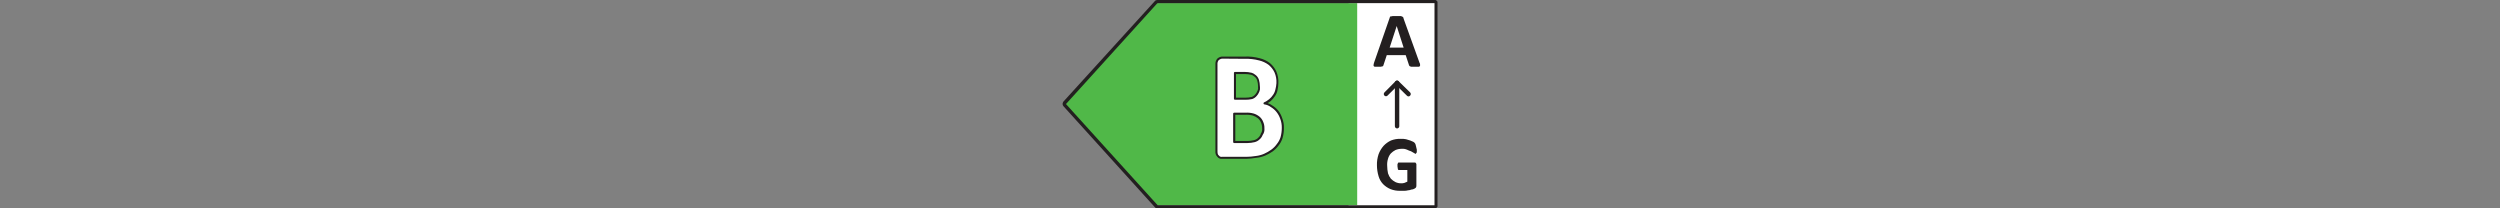 <svg width="300" height="25" viewBox="0 0 300 25" fill="none" xmlns="http://www.w3.org/2000/svg">
<rect x="0" y="0" width="300" height="25" fill="#808080" stroke="none"/>
<g clip-path="url(#clip0_1_63)">
<path d="M172.337 0.329H161.821V24.771H172.337V0.329Z" fill="white"/>
<path d="M138.672 0.379L127.663 12.5L138.672 24.621H162.863V0.379H138.672Z" fill="#50B848"/>
<path d="M172.14 25.025H138.914C138.861 25.029 138.808 25.021 138.759 25.002C138.71 24.983 138.665 24.953 138.628 24.915L127.609 12.739C127.551 12.671 127.517 12.585 127.512 12.495C127.507 12.405 127.53 12.316 127.579 12.241L127.609 12.191L138.618 0.09C138.658 0.049 138.713 0.025 138.771 0.025C138.811 -0.009 138.862 -0.026 138.914 -0.025H172.14C172.245 -0.021 172.345 0.022 172.42 0.097C172.495 0.172 172.54 0.273 172.544 0.379V24.621C172.54 24.727 172.495 24.828 172.42 24.903C172.345 24.978 172.245 25.021 172.14 25.025ZM127.93 12.47C127.928 12.48 127.928 12.49 127.93 12.5L138.919 24.631H172.14V0.379H138.939L138.855 0.414L127.93 12.47Z" fill="#231F20"/>
<path d="M170.362 7.562C170.398 7.64 170.415 7.725 170.412 7.811C170.415 7.838 170.412 7.866 170.404 7.892C170.395 7.918 170.381 7.941 170.362 7.961C170.313 8.011 170.264 8.011 170.165 8.011H169.424C169.326 8.011 169.276 8.011 169.227 7.961C169.189 7.956 169.155 7.938 169.128 7.911C169.128 7.861 169.079 7.861 169.079 7.811L168.684 6.614H166.413L166.018 7.811C166.013 7.849 165.995 7.884 165.968 7.911C165.968 7.961 165.919 7.961 165.87 7.961C165.82 7.961 165.771 8.011 165.672 8.011H165.021C164.967 8.013 164.914 7.996 164.872 7.961C164.854 7.941 164.84 7.918 164.831 7.892C164.823 7.866 164.82 7.838 164.823 7.811C164.844 7.729 164.861 7.646 164.872 7.562L166.748 2.175C166.748 2.125 166.798 2.075 166.798 2.025C166.798 1.975 166.847 1.975 166.897 1.975C166.978 1.954 167.06 1.937 167.143 1.925H167.983C168.068 1.912 168.156 1.93 168.23 1.975C168.279 1.975 168.328 2.025 168.378 2.075C168.427 2.125 168.427 2.175 168.427 2.225L170.352 7.562H170.362ZM167.603 3.123L166.758 5.716H168.437L167.603 3.123Z" fill="#231F20"/>
<path d="M167.652 15.413C167.581 15.413 167.513 15.385 167.463 15.334C167.413 15.284 167.385 15.215 167.385 15.144V9.976C167.38 9.938 167.383 9.899 167.394 9.862C167.405 9.825 167.424 9.791 167.449 9.762C167.474 9.733 167.504 9.71 167.539 9.694C167.574 9.678 167.611 9.67 167.649 9.67C167.688 9.67 167.725 9.678 167.76 9.694C167.794 9.71 167.825 9.733 167.85 9.762C167.875 9.791 167.894 9.825 167.905 9.862C167.916 9.899 167.919 9.938 167.914 9.976V15.164C167.909 15.231 167.879 15.293 167.831 15.34C167.782 15.386 167.718 15.412 167.652 15.413Z" fill="#231F20"/>
<path d="M169.029 11.572C168.961 11.571 168.896 11.545 168.847 11.497L167.652 10.33L166.502 11.473C166.477 11.497 166.448 11.517 166.417 11.53C166.385 11.543 166.351 11.55 166.317 11.55C166.282 11.55 166.248 11.543 166.216 11.53C166.185 11.517 166.156 11.497 166.131 11.473C166.082 11.422 166.054 11.354 166.054 11.283C166.054 11.212 166.082 11.144 166.131 11.093L167.464 9.747C167.489 9.722 167.518 9.703 167.549 9.689C167.581 9.676 167.615 9.669 167.649 9.669C167.684 9.669 167.718 9.676 167.75 9.689C167.781 9.703 167.81 9.722 167.835 9.747L169.217 11.093C169.265 11.144 169.292 11.212 169.292 11.283C169.292 11.354 169.265 11.421 169.217 11.473C169.194 11.501 169.166 11.525 169.133 11.542C169.101 11.559 169.066 11.569 169.029 11.572Z" fill="#231F20"/>
<path d="M170.017 17.957V18.206C170.02 18.233 170.017 18.261 170.009 18.287C170 18.313 169.986 18.336 169.967 18.356C169.918 18.406 169.918 18.406 169.918 18.456H169.869C169.819 18.456 169.77 18.406 169.671 18.356C169.551 18.298 169.436 18.231 169.326 18.156C169.156 18.103 168.991 18.036 168.832 17.957C168.629 17.872 168.409 17.837 168.19 17.857C167.936 17.858 167.685 17.909 167.45 18.007C167.249 18.111 167.066 18.245 166.906 18.406C166.744 18.593 166.626 18.814 166.561 19.054C166.477 19.328 166.443 19.616 166.462 19.902C166.465 20.204 166.498 20.505 166.561 20.8C166.635 21.036 166.752 21.256 166.906 21.448C167.066 21.609 167.249 21.744 167.45 21.848C167.666 21.95 167.902 22.001 168.141 21.997C168.274 22.002 168.408 21.985 168.536 21.947C168.634 21.897 168.783 21.848 168.881 21.798V20.401H167.844C167.819 20.399 167.795 20.388 167.777 20.369C167.759 20.351 167.748 20.327 167.746 20.301C167.722 20.186 167.706 20.069 167.696 19.952V19.753C167.693 19.726 167.696 19.698 167.704 19.672C167.713 19.646 167.727 19.623 167.746 19.603C167.746 19.553 167.795 19.553 167.795 19.503H169.819C169.869 19.503 169.869 19.553 169.918 19.603C169.946 19.629 169.964 19.664 169.967 19.703V22.247C169.975 22.333 169.958 22.419 169.918 22.496C169.862 22.558 169.795 22.608 169.721 22.646C169.616 22.709 169.497 22.743 169.375 22.745C169.233 22.802 169.083 22.836 168.931 22.845C168.786 22.886 168.636 22.903 168.486 22.895H168.042C167.639 22.91 167.238 22.842 166.862 22.695C166.53 22.557 166.228 22.353 165.973 22.097C165.718 21.831 165.532 21.505 165.43 21.149C165.303 20.729 165.236 20.292 165.233 19.852C165.218 19.395 165.285 18.939 165.43 18.506C165.566 18.14 165.767 17.801 166.023 17.508C166.276 17.237 166.577 17.017 166.911 16.86C167.289 16.713 167.692 16.645 168.096 16.66C168.31 16.65 168.524 16.666 168.733 16.71C168.931 16.76 169.084 16.81 169.227 16.86C169.347 16.901 169.464 16.951 169.577 17.009C169.65 17.046 169.716 17.097 169.77 17.159C169.824 17.209 169.824 17.259 169.874 17.358C169.931 17.555 169.979 17.755 170.017 17.957Z" fill="#231F20"/>
<path d="M153.922 15.343C153.925 15.731 153.875 16.117 153.774 16.49C153.687 16.817 153.536 17.122 153.33 17.388C153.138 17.657 152.905 17.893 152.639 18.087C152.36 18.283 152.062 18.45 151.75 18.585C151.419 18.721 151.069 18.805 150.713 18.835C150.321 18.897 149.925 18.93 149.529 18.934H146.621C146.536 18.943 146.45 18.929 146.373 18.894C146.295 18.859 146.227 18.804 146.176 18.735C146.028 18.635 145.979 18.436 145.979 18.137V7.711C145.97 7.603 145.982 7.494 146.016 7.392C146.05 7.289 146.105 7.194 146.176 7.113C146.303 7.006 146.457 6.937 146.621 6.913H149.385C149.968 6.894 150.55 6.961 151.113 7.113C151.541 7.213 151.944 7.4 152.298 7.662C152.609 7.921 152.861 8.244 153.039 8.609C153.222 9.033 153.306 9.494 153.286 9.956C153.278 10.225 153.245 10.492 153.187 10.754C153.14 11.007 153.037 11.246 152.886 11.453C152.748 11.658 152.581 11.843 152.392 12.001C152.198 12.164 151.982 12.298 151.75 12.4C152.055 12.441 152.344 12.561 152.589 12.749C152.853 12.906 153.087 13.109 153.281 13.348C153.476 13.602 153.627 13.889 153.725 14.196C153.866 14.561 153.933 14.951 153.922 15.343ZM151.059 10.305C151.054 10.086 151.021 9.868 150.96 9.657C150.911 9.465 150.808 9.292 150.664 9.158C150.518 9.03 150.351 8.928 150.17 8.859C149.896 8.792 149.614 8.758 149.331 8.759H148.196V11.851H149.43C149.696 11.849 149.961 11.816 150.22 11.752C150.412 11.683 150.583 11.562 150.713 11.403C150.84 11.255 150.941 11.086 151.01 10.904C151.077 10.712 151.094 10.506 151.059 10.305ZM151.602 15.393C151.611 15.135 151.56 14.879 151.454 14.645C151.368 14.432 151.233 14.244 151.059 14.096C150.868 13.941 150.651 13.822 150.417 13.747C150.096 13.656 149.762 13.623 149.43 13.647H148.097V17.039H149.716C149.982 17.037 150.247 17.003 150.506 16.939C150.711 16.889 150.9 16.786 151.054 16.64C151.212 16.51 151.33 16.337 151.395 16.141C151.475 16.036 151.534 15.916 151.568 15.787C151.602 15.659 151.61 15.525 151.592 15.393H151.602Z" fill="white"/>
<path d="M149.529 19.059H146.621C146.52 19.068 146.418 19.051 146.325 19.01C146.232 18.969 146.15 18.905 146.088 18.825C145.999 18.736 145.931 18.628 145.89 18.508C145.849 18.389 145.835 18.262 145.851 18.136V7.711C145.842 7.586 145.858 7.461 145.899 7.343C145.94 7.224 146.004 7.116 146.088 7.023C146.238 6.893 146.424 6.811 146.621 6.789H149.385C149.979 6.764 150.573 6.83 151.148 6.983C151.588 7.088 152.003 7.281 152.367 7.552C152.695 7.824 152.961 8.164 153.147 8.549C153.343 8.998 153.431 9.487 153.404 9.976C153.399 10.253 153.366 10.529 153.305 10.799C153.256 11.07 153.146 11.326 152.984 11.547C152.848 11.761 152.681 11.954 152.491 12.121C152.372 12.206 152.254 12.295 152.125 12.375C152.329 12.439 152.519 12.538 152.688 12.669C152.958 12.833 153.199 13.042 153.399 13.288C153.604 13.554 153.761 13.855 153.863 14.176C154.012 14.553 154.083 14.957 154.07 15.363C154.073 15.763 154.02 16.161 153.913 16.545C153.813 16.879 153.649 17.189 153.429 17.458C153.228 17.736 152.985 17.981 152.708 18.181C152.422 18.377 152.118 18.544 151.8 18.68C151.458 18.819 151.099 18.906 150.733 18.939C150.335 19.008 149.932 19.048 149.529 19.059ZM146.621 7.038C146.482 7.063 146.352 7.125 146.245 7.218C146.189 7.287 146.148 7.367 146.122 7.452C146.097 7.538 146.088 7.628 146.097 7.716V18.141C146.097 18.416 146.142 18.57 146.241 18.64C146.255 18.648 146.268 18.66 146.275 18.675C146.314 18.729 146.367 18.771 146.428 18.796C146.489 18.822 146.556 18.83 146.621 18.82H149.529C149.921 18.817 150.312 18.784 150.699 18.72C151.041 18.682 151.375 18.593 151.691 18.456C151.996 18.32 152.288 18.152 152.56 17.957C152.814 17.77 153.037 17.545 153.221 17.288C153.42 17.044 153.571 16.762 153.666 16.46C153.765 16.098 153.815 15.724 153.814 15.348C153.824 14.973 153.76 14.6 153.626 14.251C153.523 13.952 153.369 13.674 153.172 13.428C152.988 13.199 152.766 13.005 152.515 12.854C152.281 12.678 152.006 12.564 151.716 12.525C151.689 12.521 151.665 12.507 151.647 12.487C151.629 12.467 151.619 12.442 151.617 12.415C151.613 12.388 151.618 12.361 151.631 12.337C151.645 12.314 151.666 12.295 151.691 12.286C151.912 12.187 152.118 12.057 152.303 11.901C152.485 11.752 152.644 11.576 152.772 11.378C152.909 11.184 153.003 10.963 153.049 10.729C153.115 10.483 153.156 10.231 153.172 9.976C153.197 9.533 153.117 9.09 152.94 8.684C152.772 8.332 152.529 8.023 152.229 7.776C151.89 7.528 151.506 7.35 151.098 7.253C150.545 7.105 149.973 7.04 149.4 7.058L146.621 7.038ZM149.716 17.164H148.102C148.069 17.164 148.038 17.151 148.014 17.127C147.991 17.104 147.978 17.072 147.978 17.039V13.647C147.978 13.614 147.991 13.582 148.014 13.559C148.038 13.536 148.069 13.523 148.102 13.523H149.43C149.779 13.497 150.13 13.534 150.467 13.632C150.715 13.712 150.946 13.839 151.148 14.006C151.333 14.163 151.477 14.364 151.567 14.59C151.684 14.841 151.74 15.116 151.73 15.393C151.764 15.678 151.688 15.966 151.518 16.196C151.443 16.404 151.316 16.588 151.148 16.73C150.981 16.891 150.775 17.004 150.55 17.059C150.277 17.126 149.997 17.161 149.716 17.164ZM148.235 16.914H149.716C149.972 16.912 150.227 16.881 150.476 16.82C150.662 16.776 150.832 16.683 150.97 16.55C151.11 16.434 151.218 16.283 151.281 16.111C151.278 16.095 151.278 16.078 151.281 16.061C151.353 15.968 151.406 15.86 151.435 15.745C151.465 15.63 151.471 15.51 151.454 15.393C151.461 15.154 151.413 14.917 151.316 14.7C151.238 14.507 151.117 14.336 150.96 14.201C150.776 14.053 150.567 13.94 150.343 13.867C150.036 13.784 149.717 13.754 149.4 13.777H148.235V16.914ZM149.43 11.971H148.196C148.163 11.971 148.131 11.958 148.108 11.935C148.085 11.911 148.072 11.88 148.072 11.847V8.754C148.072 8.721 148.085 8.689 148.108 8.666C148.131 8.642 148.163 8.629 148.196 8.629H149.336C149.629 8.629 149.92 8.664 150.205 8.734C150.357 8.781 150.498 8.859 150.62 8.963L150.733 9.048C150.903 9.201 151.025 9.4 151.084 9.622C151.145 9.843 151.178 10.071 151.182 10.3C151.184 10.359 151.189 10.417 151.197 10.475C151.22 10.644 151.196 10.817 151.128 10.974L151.074 11.093C151.01 11.246 150.92 11.386 150.807 11.507C150.663 11.683 150.473 11.814 150.259 11.886C149.987 11.947 149.709 11.975 149.43 11.971ZM148.319 11.722H149.43C149.692 11.723 149.954 11.693 150.21 11.632C150.382 11.568 150.534 11.457 150.649 11.313C150.741 11.213 150.813 11.096 150.862 10.969L150.921 10.849C150.971 10.727 150.986 10.595 150.965 10.465C150.965 10.41 150.965 10.36 150.965 10.305C150.961 10.096 150.929 9.888 150.871 9.687C150.828 9.518 150.738 9.365 150.61 9.248L150.501 9.168C150.404 9.084 150.292 9.019 150.17 8.978C149.907 8.915 149.637 8.883 149.366 8.884H148.319V11.722Z" fill="#231F20"/>
</g>
<defs>
<clipPath id="clip0_1_63">
<rect width="45" height="25" fill="white" transform="translate(127.5)"/>
</clipPath>
</defs>
</svg>
